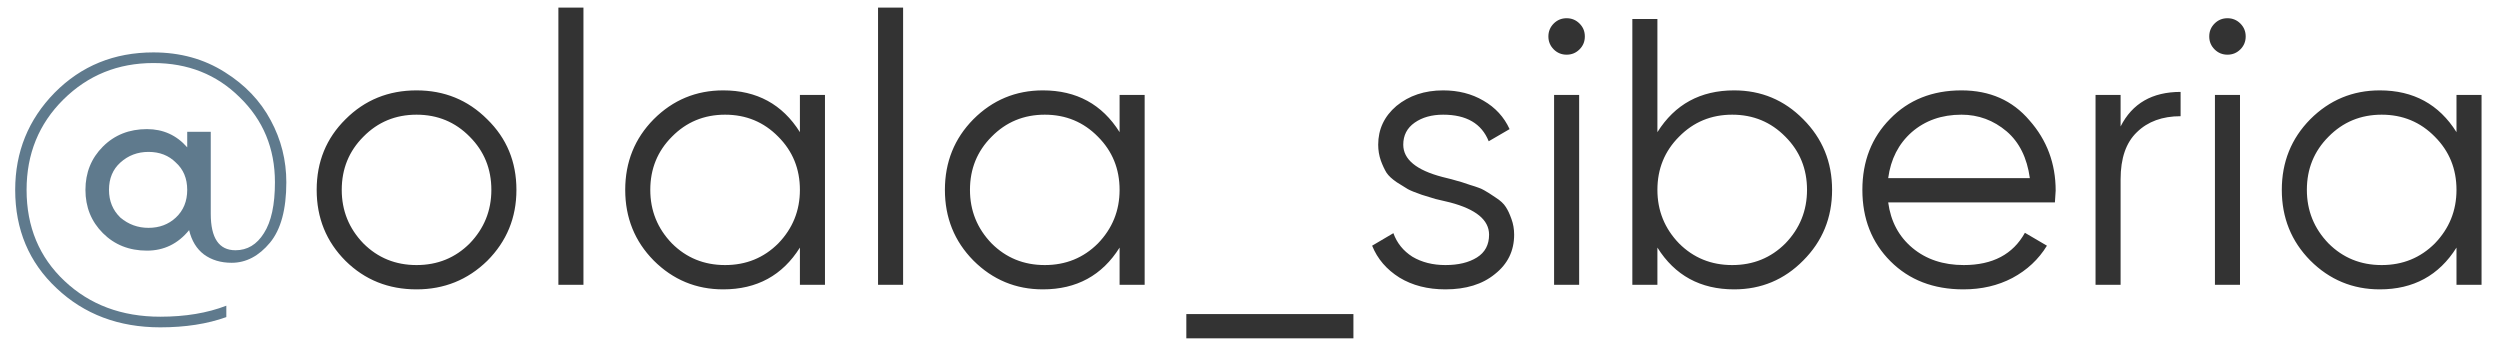 <?xml version="1.0" encoding="UTF-8"?> <svg xmlns="http://www.w3.org/2000/svg" width="79" height="11" viewBox="0 0 79 11" fill="none"> <path d="M4.848 1.656C5.696 1.656 6.448 1.864 7.104 2.28C7.744 2.68 8.228 3.188 8.556 3.804C8.884 4.412 9.048 5.064 9.048 5.76C9.048 6.616 8.876 7.252 8.532 7.668C8.18 8.092 7.776 8.304 7.32 8.304C6.976 8.304 6.684 8.216 6.444 8.04C6.212 7.864 6.056 7.608 5.976 7.272C5.624 7.704 5.18 7.92 4.644 7.92C4.084 7.92 3.62 7.736 3.252 7.368C2.884 7 2.7 6.544 2.7 6C2.7 5.456 2.884 5 3.252 4.632C3.62 4.264 4.084 4.08 4.644 4.08C5.156 4.08 5.58 4.272 5.916 4.656V4.164H6.66V6.756C6.66 7.524 6.92 7.908 7.44 7.908C7.816 7.908 8.116 7.728 8.34 7.368C8.572 7.008 8.688 6.472 8.688 5.76C8.688 4.688 8.316 3.792 7.572 3.072C6.844 2.352 5.936 1.992 4.848 1.992C3.728 1.992 2.78 2.376 2.004 3.144C1.228 3.912 0.84 4.864 0.84 6C0.84 7.168 1.24 8.128 2.04 8.88C2.84 9.632 3.848 10.008 5.064 10.008C5.856 10.008 6.552 9.892 7.152 9.66V10.02C6.552 10.236 5.856 10.344 5.064 10.344C3.752 10.344 2.66 9.932 1.788 9.108C0.916 8.292 0.48 7.256 0.48 6C0.48 4.8 0.896 3.776 1.728 2.928C2.568 2.08 3.608 1.656 4.848 1.656ZM3.804 6.876C4.06 7.092 4.356 7.2 4.692 7.2C5.036 7.2 5.324 7.092 5.556 6.876C5.796 6.652 5.916 6.36 5.916 6C5.916 5.64 5.796 5.352 5.556 5.136C5.332 4.912 5.044 4.8 4.692 4.8C4.348 4.8 4.052 4.912 3.804 5.136C3.564 5.352 3.444 5.64 3.444 6C3.444 6.352 3.564 6.644 3.804 6.876Z" fill="#5F7A8D"></path> <path d="M15.395 8.244C14.779 8.844 14.035 9.144 13.163 9.144C12.275 9.144 11.527 8.844 10.919 8.244C10.311 7.636 10.007 6.888 10.007 6C10.007 5.112 10.311 4.368 10.919 3.768C11.527 3.16 12.275 2.856 13.163 2.856C14.043 2.856 14.787 3.16 15.395 3.768C16.011 4.368 16.319 5.112 16.319 6C16.319 6.88 16.011 7.628 15.395 8.244ZM11.483 7.692C11.939 8.148 12.499 8.376 13.163 8.376C13.827 8.376 14.387 8.148 14.843 7.692C15.299 7.22 15.527 6.656 15.527 6C15.527 5.336 15.299 4.776 14.843 4.32C14.387 3.856 13.827 3.624 13.163 3.624C12.499 3.624 11.939 3.856 11.483 4.32C11.027 4.776 10.799 5.336 10.799 6C10.799 6.656 11.027 7.22 11.483 7.692ZM18.437 9H17.645V0.24H18.437V9ZM25.277 4.176V3H26.069V9H25.277V7.824C24.725 8.704 23.917 9.144 22.853 9.144C21.997 9.144 21.265 8.84 20.657 8.232C20.057 7.624 19.757 6.88 19.757 6C19.757 5.12 20.057 4.376 20.657 3.768C21.265 3.16 21.997 2.856 22.853 2.856C23.917 2.856 24.725 3.296 25.277 4.176ZM21.233 7.692C21.689 8.148 22.249 8.376 22.913 8.376C23.577 8.376 24.137 8.148 24.593 7.692C25.049 7.22 25.277 6.656 25.277 6C25.277 5.336 25.049 4.776 24.593 4.32C24.137 3.856 23.577 3.624 22.913 3.624C22.249 3.624 21.689 3.856 21.233 4.32C20.777 4.776 20.549 5.336 20.549 6C20.549 6.656 20.777 7.22 21.233 7.692ZM28.538 9H27.746V0.24H28.538V9ZM35.379 4.176V3H36.171V9H35.379V7.824C34.827 8.704 34.019 9.144 32.955 9.144C32.099 9.144 31.367 8.84 30.759 8.232C30.159 7.624 29.859 6.88 29.859 6C29.859 5.12 30.159 4.376 30.759 3.768C31.367 3.16 32.099 2.856 32.955 2.856C34.019 2.856 34.827 3.296 35.379 4.176ZM31.335 7.692C31.791 8.148 32.351 8.376 33.015 8.376C33.679 8.376 34.239 8.148 34.695 7.692C35.151 7.22 35.379 6.656 35.379 6C35.379 5.336 35.151 4.776 34.695 4.32C34.239 3.856 33.679 3.624 33.015 3.624C32.351 3.624 31.791 3.856 31.335 4.32C30.879 4.776 30.651 5.336 30.651 6C30.651 6.656 30.879 7.22 31.335 7.692ZM42.768 10.692H37.488V9.924H42.768V10.692ZM44.343 4.572C44.343 5.036 44.755 5.376 45.579 5.592C45.811 5.648 45.963 5.688 46.035 5.712C46.107 5.728 46.247 5.772 46.455 5.844C46.671 5.908 46.819 5.964 46.899 6.012C46.987 6.06 47.107 6.136 47.259 6.24C47.411 6.336 47.519 6.436 47.583 6.54C47.647 6.636 47.707 6.764 47.763 6.924C47.819 7.076 47.847 7.24 47.847 7.416C47.847 7.928 47.643 8.344 47.235 8.664C46.843 8.984 46.323 9.144 45.675 9.144C45.115 9.144 44.631 9.02 44.223 8.772C43.815 8.516 43.527 8.18 43.359 7.764L44.031 7.368C44.143 7.68 44.343 7.928 44.631 8.112C44.927 8.288 45.275 8.376 45.675 8.376C46.083 8.376 46.415 8.296 46.671 8.136C46.927 7.976 47.055 7.736 47.055 7.416C47.055 6.952 46.643 6.612 45.819 6.396C45.587 6.34 45.435 6.304 45.363 6.288C45.291 6.264 45.147 6.22 44.931 6.156C44.723 6.084 44.575 6.024 44.487 5.976C44.407 5.928 44.291 5.856 44.139 5.76C43.987 5.656 43.879 5.556 43.815 5.46C43.751 5.356 43.691 5.228 43.635 5.076C43.579 4.916 43.551 4.748 43.551 4.572C43.551 4.084 43.743 3.676 44.127 3.348C44.527 3.02 45.019 2.856 45.603 2.856C46.083 2.856 46.507 2.964 46.875 3.18C47.251 3.396 47.527 3.696 47.703 4.08L47.043 4.464C46.819 3.904 46.339 3.624 45.603 3.624C45.243 3.624 44.943 3.708 44.703 3.876C44.463 4.044 44.343 4.276 44.343 4.572ZM50.081 1.152C50.081 1.312 50.026 1.448 49.913 1.56C49.801 1.672 49.666 1.728 49.505 1.728C49.346 1.728 49.209 1.672 49.097 1.56C48.986 1.448 48.929 1.312 48.929 1.152C48.929 0.992 48.986 0.856 49.097 0.744C49.209 0.632 49.346 0.576 49.505 0.576C49.666 0.576 49.801 0.632 49.913 0.744C50.026 0.856 50.081 0.992 50.081 1.152ZM49.901 9H49.109V3H49.901V9ZM54.798 2.856C55.654 2.856 56.382 3.16 56.982 3.768C57.59 4.376 57.894 5.12 57.894 6C57.894 6.88 57.59 7.624 56.982 8.232C56.382 8.84 55.654 9.144 54.798 9.144C53.734 9.144 52.926 8.704 52.374 7.824V9H51.582V0.6H52.374V4.176C52.926 3.296 53.734 2.856 54.798 2.856ZM53.058 7.692C53.514 8.148 54.074 8.376 54.738 8.376C55.402 8.376 55.962 8.148 56.418 7.692C56.874 7.22 57.102 6.656 57.102 6C57.102 5.336 56.874 4.776 56.418 4.32C55.962 3.856 55.402 3.624 54.738 3.624C54.074 3.624 53.514 3.856 53.058 4.32C52.602 4.776 52.374 5.336 52.374 6C52.374 6.656 52.602 7.22 53.058 7.692ZM61.983 2.856C62.879 2.856 63.595 3.172 64.131 3.804C64.683 4.428 64.959 5.168 64.959 6.024C64.959 6.064 64.951 6.188 64.935 6.396H59.667C59.747 6.996 60.003 7.476 60.435 7.836C60.867 8.196 61.407 8.376 62.055 8.376C62.967 8.376 63.611 8.036 63.987 7.356L64.683 7.764C64.419 8.196 64.055 8.536 63.591 8.784C63.135 9.024 62.619 9.144 62.043 9.144C61.099 9.144 60.331 8.848 59.739 8.256C59.147 7.664 58.851 6.912 58.851 6C58.851 5.096 59.143 4.348 59.727 3.756C60.311 3.156 61.063 2.856 61.983 2.856ZM61.983 3.624C61.359 3.624 60.835 3.808 60.411 4.176C59.995 4.544 59.747 5.028 59.667 5.628H64.143C64.055 4.988 63.811 4.496 63.411 4.152C62.995 3.8 62.519 3.624 61.983 3.624ZM67.011 3V3.996C67.379 3.268 68.011 2.904 68.907 2.904V3.672C68.331 3.672 67.871 3.84 67.527 4.176C67.183 4.504 67.011 5 67.011 5.664V9H66.219V3H67.011ZM70.964 1.152C70.964 1.312 70.908 1.448 70.796 1.56C70.684 1.672 70.548 1.728 70.388 1.728C70.228 1.728 70.092 1.672 69.98 1.56C69.868 1.448 69.812 1.312 69.812 1.152C69.812 0.992 69.868 0.856 69.98 0.744C70.092 0.632 70.228 0.576 70.388 0.576C70.548 0.576 70.684 0.632 70.796 0.744C70.908 0.856 70.964 0.992 70.964 1.152ZM70.784 9H69.992V3H70.784V9ZM77.625 4.176V3H78.417V9H77.625V7.824C77.073 8.704 76.265 9.144 75.201 9.144C74.345 9.144 73.613 8.84 73.005 8.232C72.405 7.624 72.105 6.88 72.105 6C72.105 5.12 72.405 4.376 73.005 3.768C73.613 3.16 74.345 2.856 75.201 2.856C76.265 2.856 77.073 3.296 77.625 4.176ZM73.581 7.692C74.037 8.148 74.597 8.376 75.261 8.376C75.925 8.376 76.485 8.148 76.941 7.692C77.397 7.22 77.625 6.656 77.625 6C77.625 5.336 77.397 4.776 76.941 4.32C76.485 3.856 75.925 3.624 75.261 3.624C74.597 3.624 74.037 3.856 73.581 4.32C73.125 4.776 72.897 5.336 72.897 6C72.897 6.656 73.125 7.22 73.581 7.692Z" fill="#333333"></path> </svg> 
